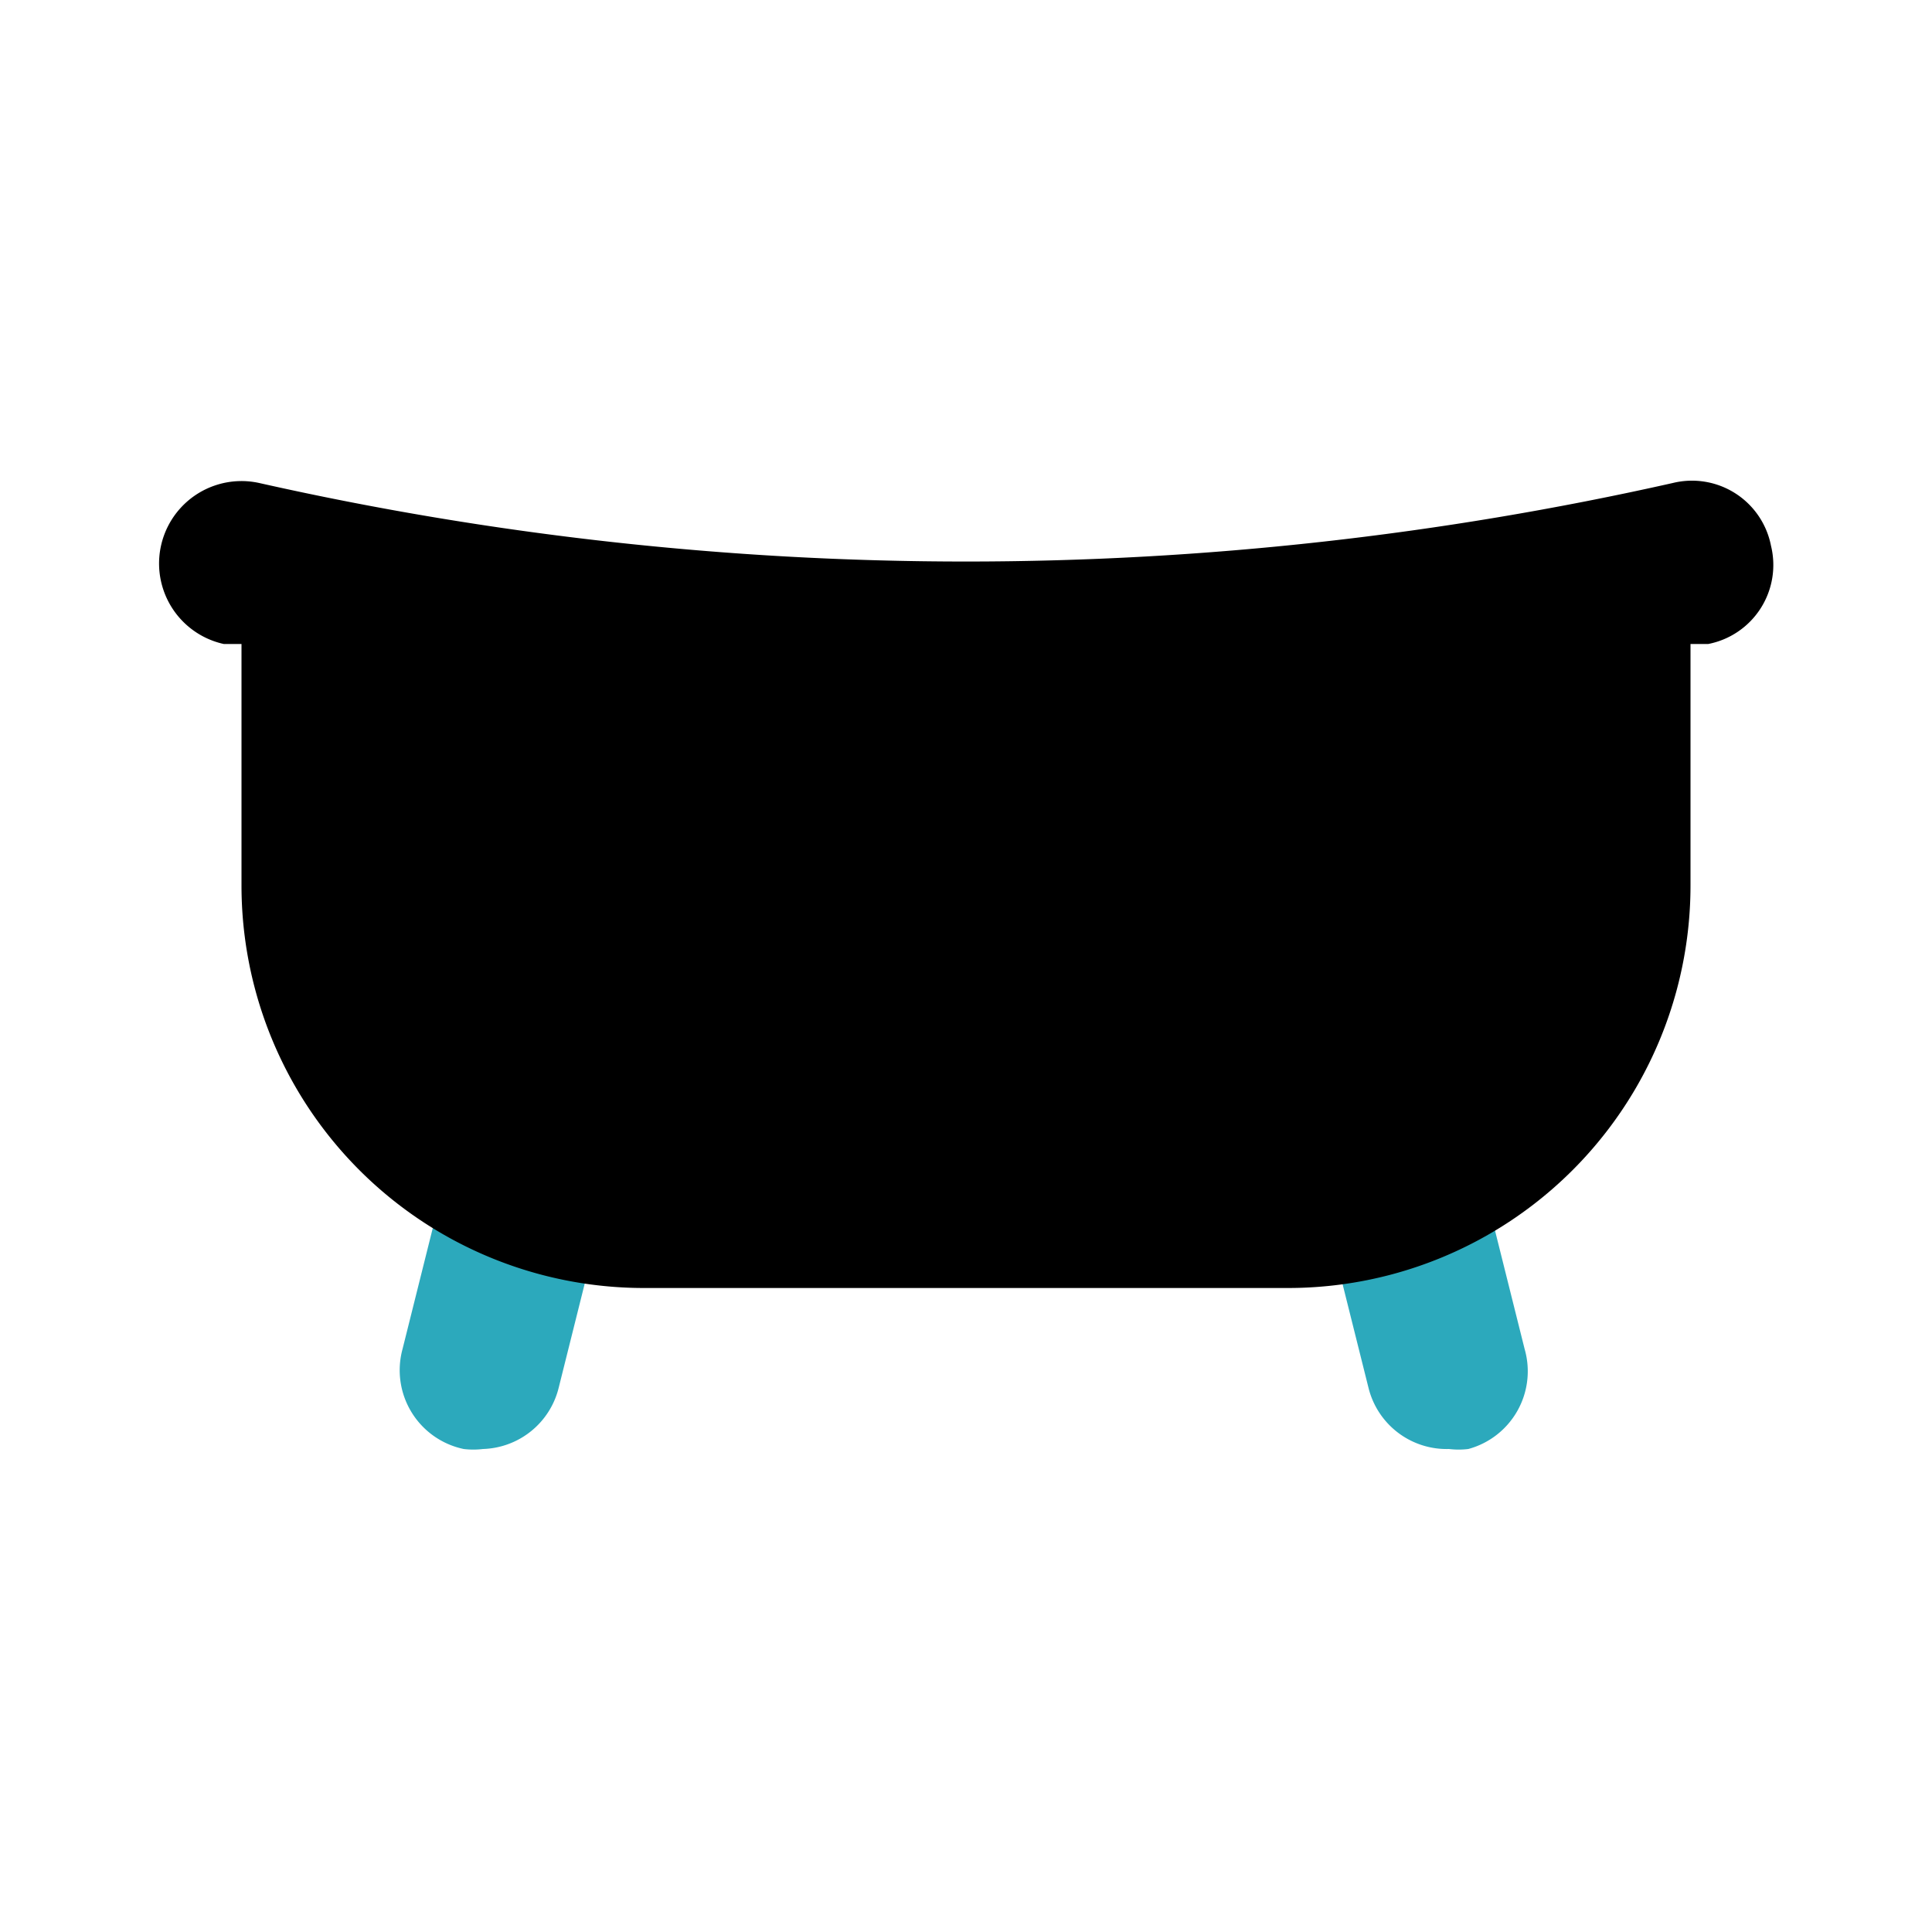<?xml version="1.0" encoding="utf-8"?>
<svg fill="#000000" width="800px" height="800px" viewBox="0 0 24 24" id="bathtub-9" data-name="Flat Color" xmlns="http://www.w3.org/2000/svg" class="icon flat-color"><path id="secondary" d="M18,18a1,1,0,0,1-1-.76l-.5-2a1,1,0,1,1,1.94-.48l.5,2A1,1,0,0,1,18.24,18,1,1,0,0,1,18,18ZM6,18a1,1,0,0,1-.24,0A1,1,0,0,1,5,16.76l.5-2a1,1,0,0,1,1.94.48l-.5,2A1,1,0,0,1,6,18Z" style="fill: rgb(44, 169, 188);"></path><path id="primary" d="M22,6.78A1,1,0,0,0,20.78,6,40,40,0,0,1,3.22,6a1,1,0,0,0-.44,2L3,8v3a5,5,0,0,0,5,5h8a5,5,0,0,0,5-5V8l.22,0A1,1,0,0,0,22,6.78Z" style="fill: rgb(0, 0, 0);"></path></svg>